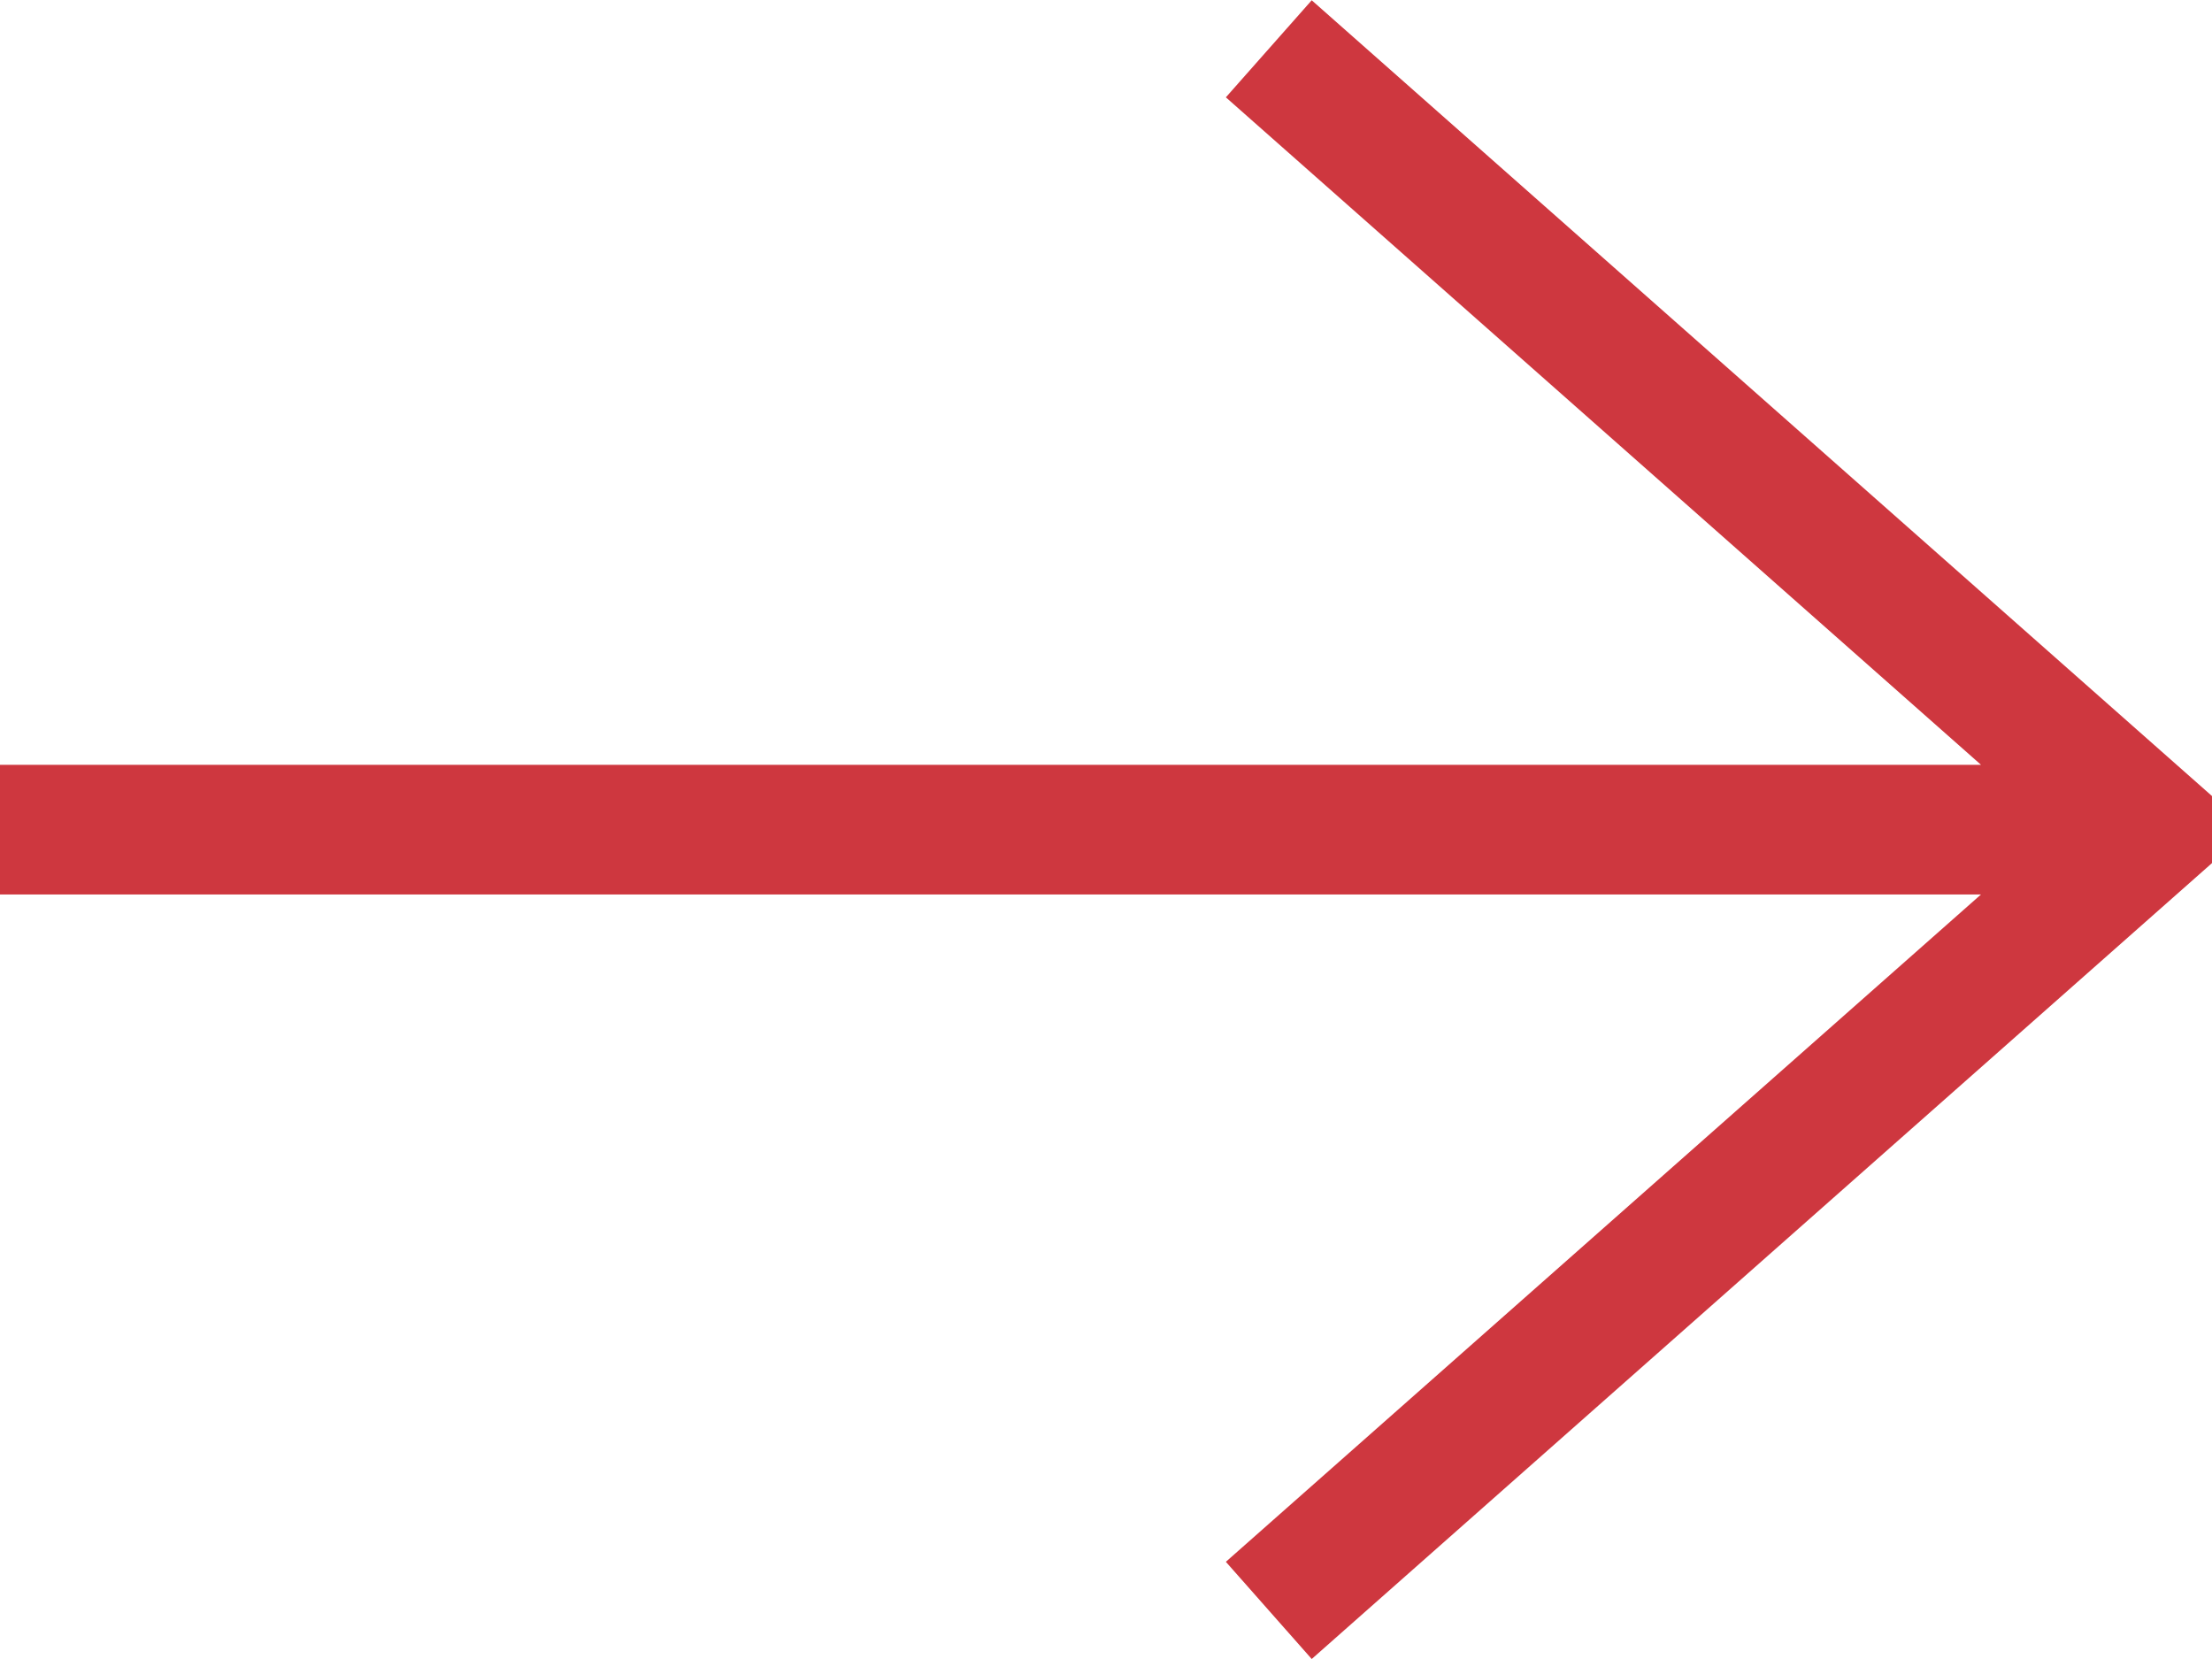 <svg width="16" height="12" viewBox="0 0 16 12" fill="none" xmlns="http://www.w3.org/2000/svg">
<path d="M9.488 0.002L8.867 0.704L14.329 5.532H0L0 6.47H14.329L8.867 11.297L9.488 12L16 6.243V5.758L9.488 0.002Z" fill="#CE373F"/>
</svg>
